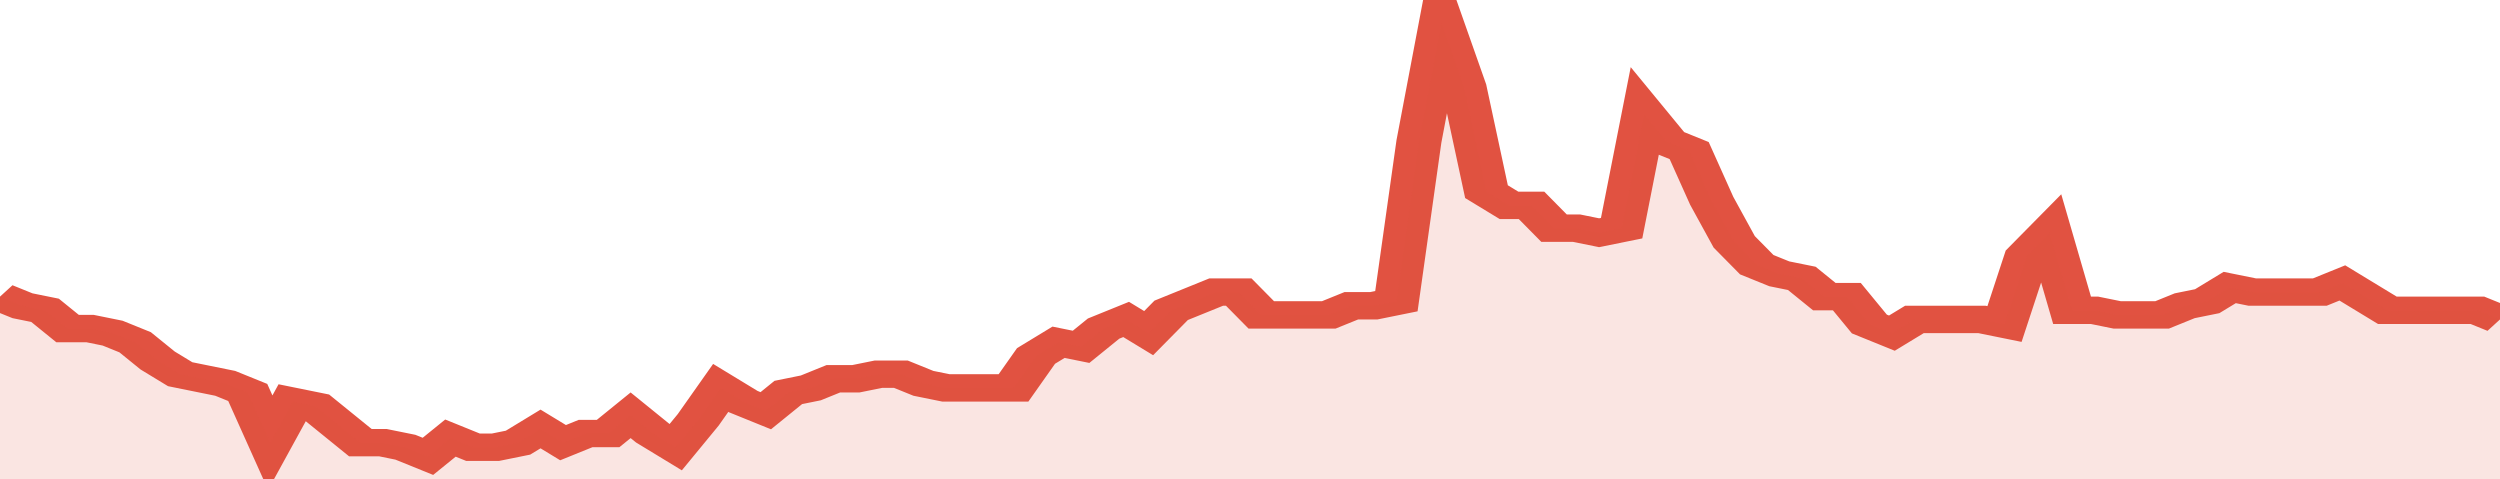 <svg xmlns="http://www.w3.org/2000/svg" viewBox="0 0 333 105" width="120" height="23" preserveAspectRatio="none">
				 <polyline fill="none" stroke="#E15241" stroke-width="6" points="0, 65 3, 67 6, 68 9, 72 12, 72 15, 73 18, 75 21, 79 24, 82 27, 83 30, 84 33, 86 36, 97 39, 88 42, 89 45, 93 48, 97 51, 97 54, 98 57, 100 60, 96 63, 98 66, 98 69, 97 72, 94 75, 97 78, 95 81, 95 84, 91 87, 95 90, 98 93, 92 96, 85 99, 88 102, 90 105, 86 108, 85 111, 83 114, 83 117, 82 120, 82 123, 84 126, 85 129, 85 132, 85 135, 85 138, 78 141, 75 144, 76 147, 72 150, 70 153, 73 156, 68 159, 66 162, 64 165, 64 168, 69 171, 69 174, 69 177, 69 180, 67 183, 67 186, 66 189, 31 192, 5 195, 19 198, 42 201, 45 204, 45 207, 50 210, 50 213, 51 216, 50 219, 25 222, 31 225, 33 228, 44 231, 53 234, 58 237, 60 240, 61 243, 65 246, 65 249, 71 252, 73 255, 70 258, 70 261, 70 264, 70 267, 71 270, 56 273, 51 276, 68 279, 68 282, 69 285, 69 288, 69 291, 67 294, 66 297, 63 300, 64 303, 64 306, 64 309, 64 312, 62 315, 65 318, 68 321, 68 324, 68 327, 68 330, 68 333, 70 333, 70 "> </polyline>
				 <polygon fill="#E15241" opacity="0.15" points="0, 105 0, 65 3, 67 6, 68 9, 72 12, 72 15, 73 18, 75 21, 79 24, 82 27, 83 30, 84 33, 86 36, 97 39, 88 42, 89 45, 93 48, 97 51, 97 54, 98 57, 100 60, 96 63, 98 66, 98 69, 97 72, 94 75, 97 78, 95 81, 95 84, 91 87, 95 90, 98 93, 92 96, 85 99, 88 102, 90 105, 86 108, 85 111, 83 114, 83 117, 82 120, 82 123, 84 126, 85 129, 85 132, 85 135, 85 138, 78 141, 75 144, 76 147, 72 150, 70 153, 73 156, 68 159, 66 162, 64 165, 64 168, 69 171, 69 174, 69 177, 69 180, 67 183, 67 186, 66 189, 31 192, 5 195, 19 198, 42 201, 45 204, 45 207, 50 210, 50 213, 51 216, 50 219, 25 222, 31 225, 33 228, 44 231, 53 234, 58 237, 60 240, 61 243, 65 246, 65 249, 71 252, 73 255, 70 258, 70 261, 70 264, 70 267, 71 270, 56 273, 51 276, 68 279, 68 282, 69 285, 69 288, 69 291, 67 294, 66 297, 63 300, 64 303, 64 306, 64 309, 64 312, 62 315, 65 318, 68 321, 68 324, 68 327, 68 330, 68 333, 70 333, 105 "></polygon>
			</svg>
